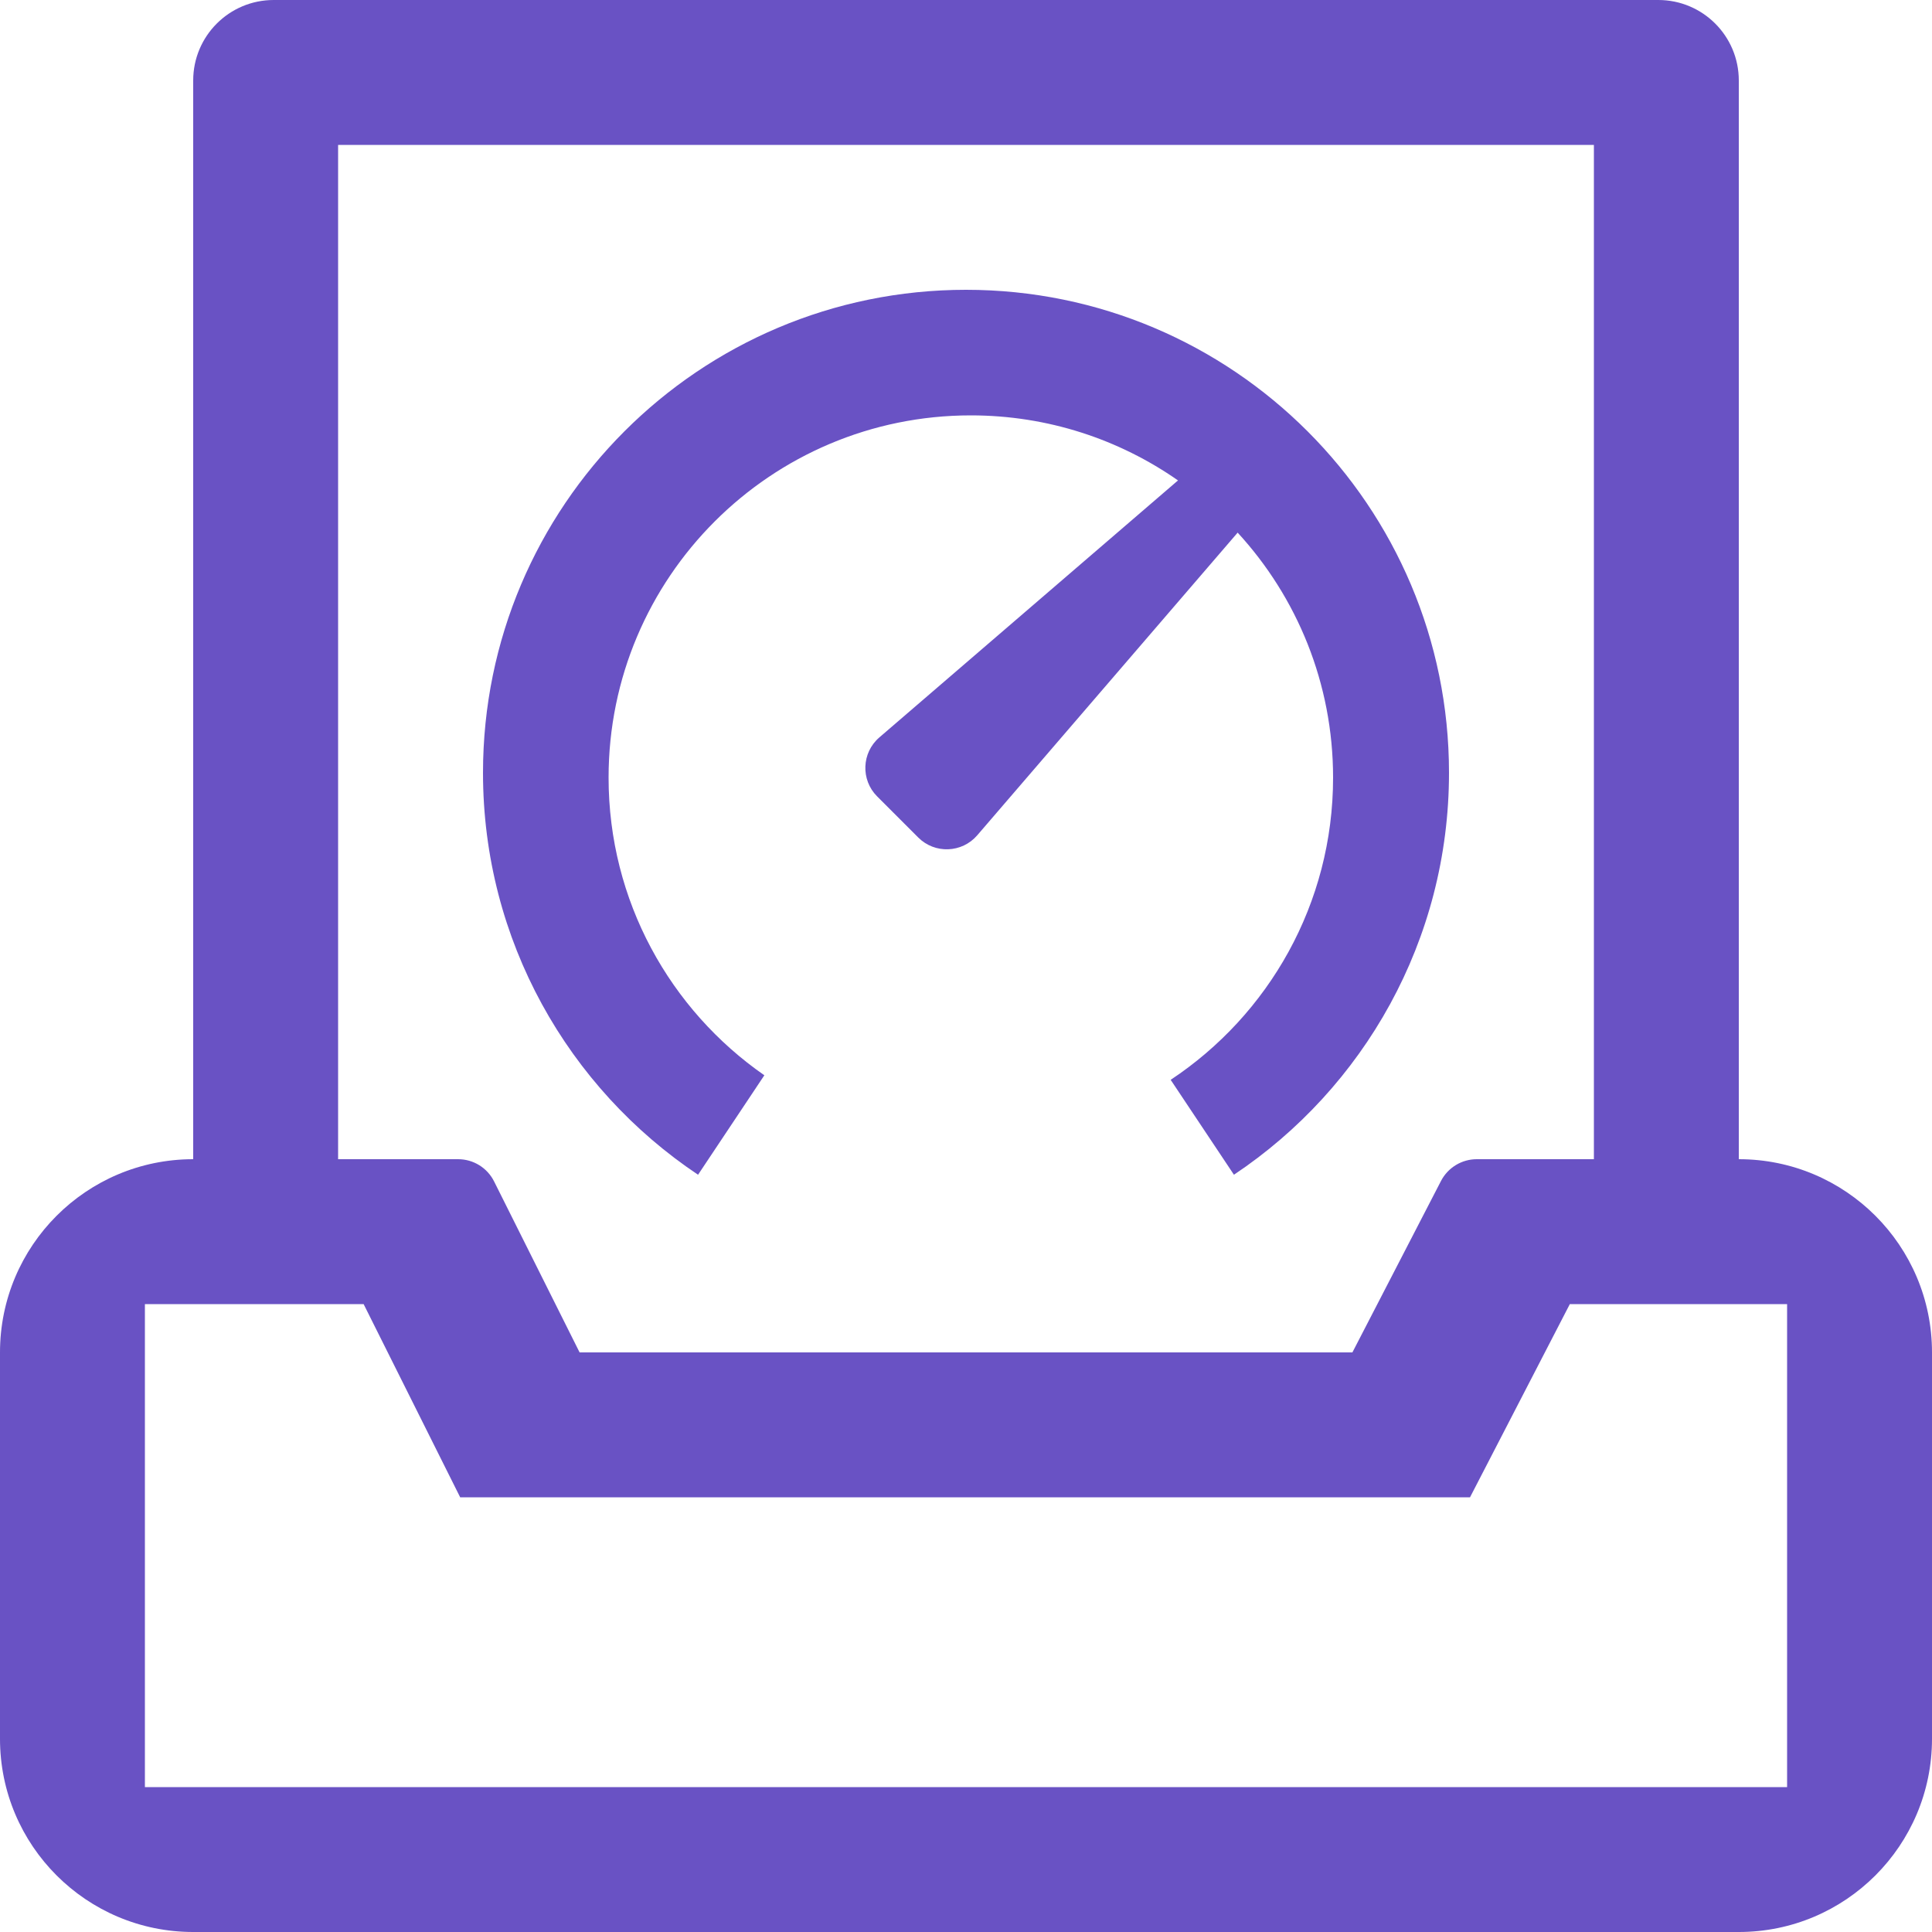 <svg width="48" height="48" viewBox="0 0 48 48" fill="none" xmlns="http://www.w3.org/2000/svg">
<path fill-rule="evenodd" clip-rule="evenodd" d="M4.8 2C4.8 0.895 5.695 0 6.8 0H41.2C42.305 0 43.2 0.895 43.2 2V28.8C45.851 28.8 48 30.949 48 33.6V43.2C48 45.851 45.851 48 43.2 48H4.8C2.149 48 0 45.851 0 43.2V33.6C0 30.949 2.149 28.8 4.8 28.8V2ZM8.4 28.8H11.382C11.761 28.8 12.107 29.014 12.276 29.353L14.4 33.6H33.6L35.801 29.341C35.973 29.009 36.316 28.8 36.69 28.8H39.6V3.6H8.4V28.8ZM36 19.2C36 12.573 30.627 7.2 24 7.2C17.373 7.2 12 12.573 12 19.2C12 23.365 14.122 27.034 17.343 29.186L18.99 26.715C16.651 25.09 15.12 22.384 15.12 19.32C15.12 14.349 19.149 10.32 24.12 10.32C26.034 10.32 27.809 10.918 29.267 11.936L21.847 18.321C21.406 18.701 21.381 19.375 21.792 19.786L22.814 20.808C23.225 21.219 23.899 21.194 24.279 20.753L30.749 13.233C32.221 14.835 33.12 16.973 33.12 19.32C33.12 22.455 31.517 25.216 29.085 26.828L30.657 29.186C33.878 27.034 36 23.365 36 19.2ZM39.002 32.4L36.522 37.2H11.433L9.034 32.4H3.6V44.4H44.4V32.4H39.002Z" fill="#6952C4"/>
</svg>
